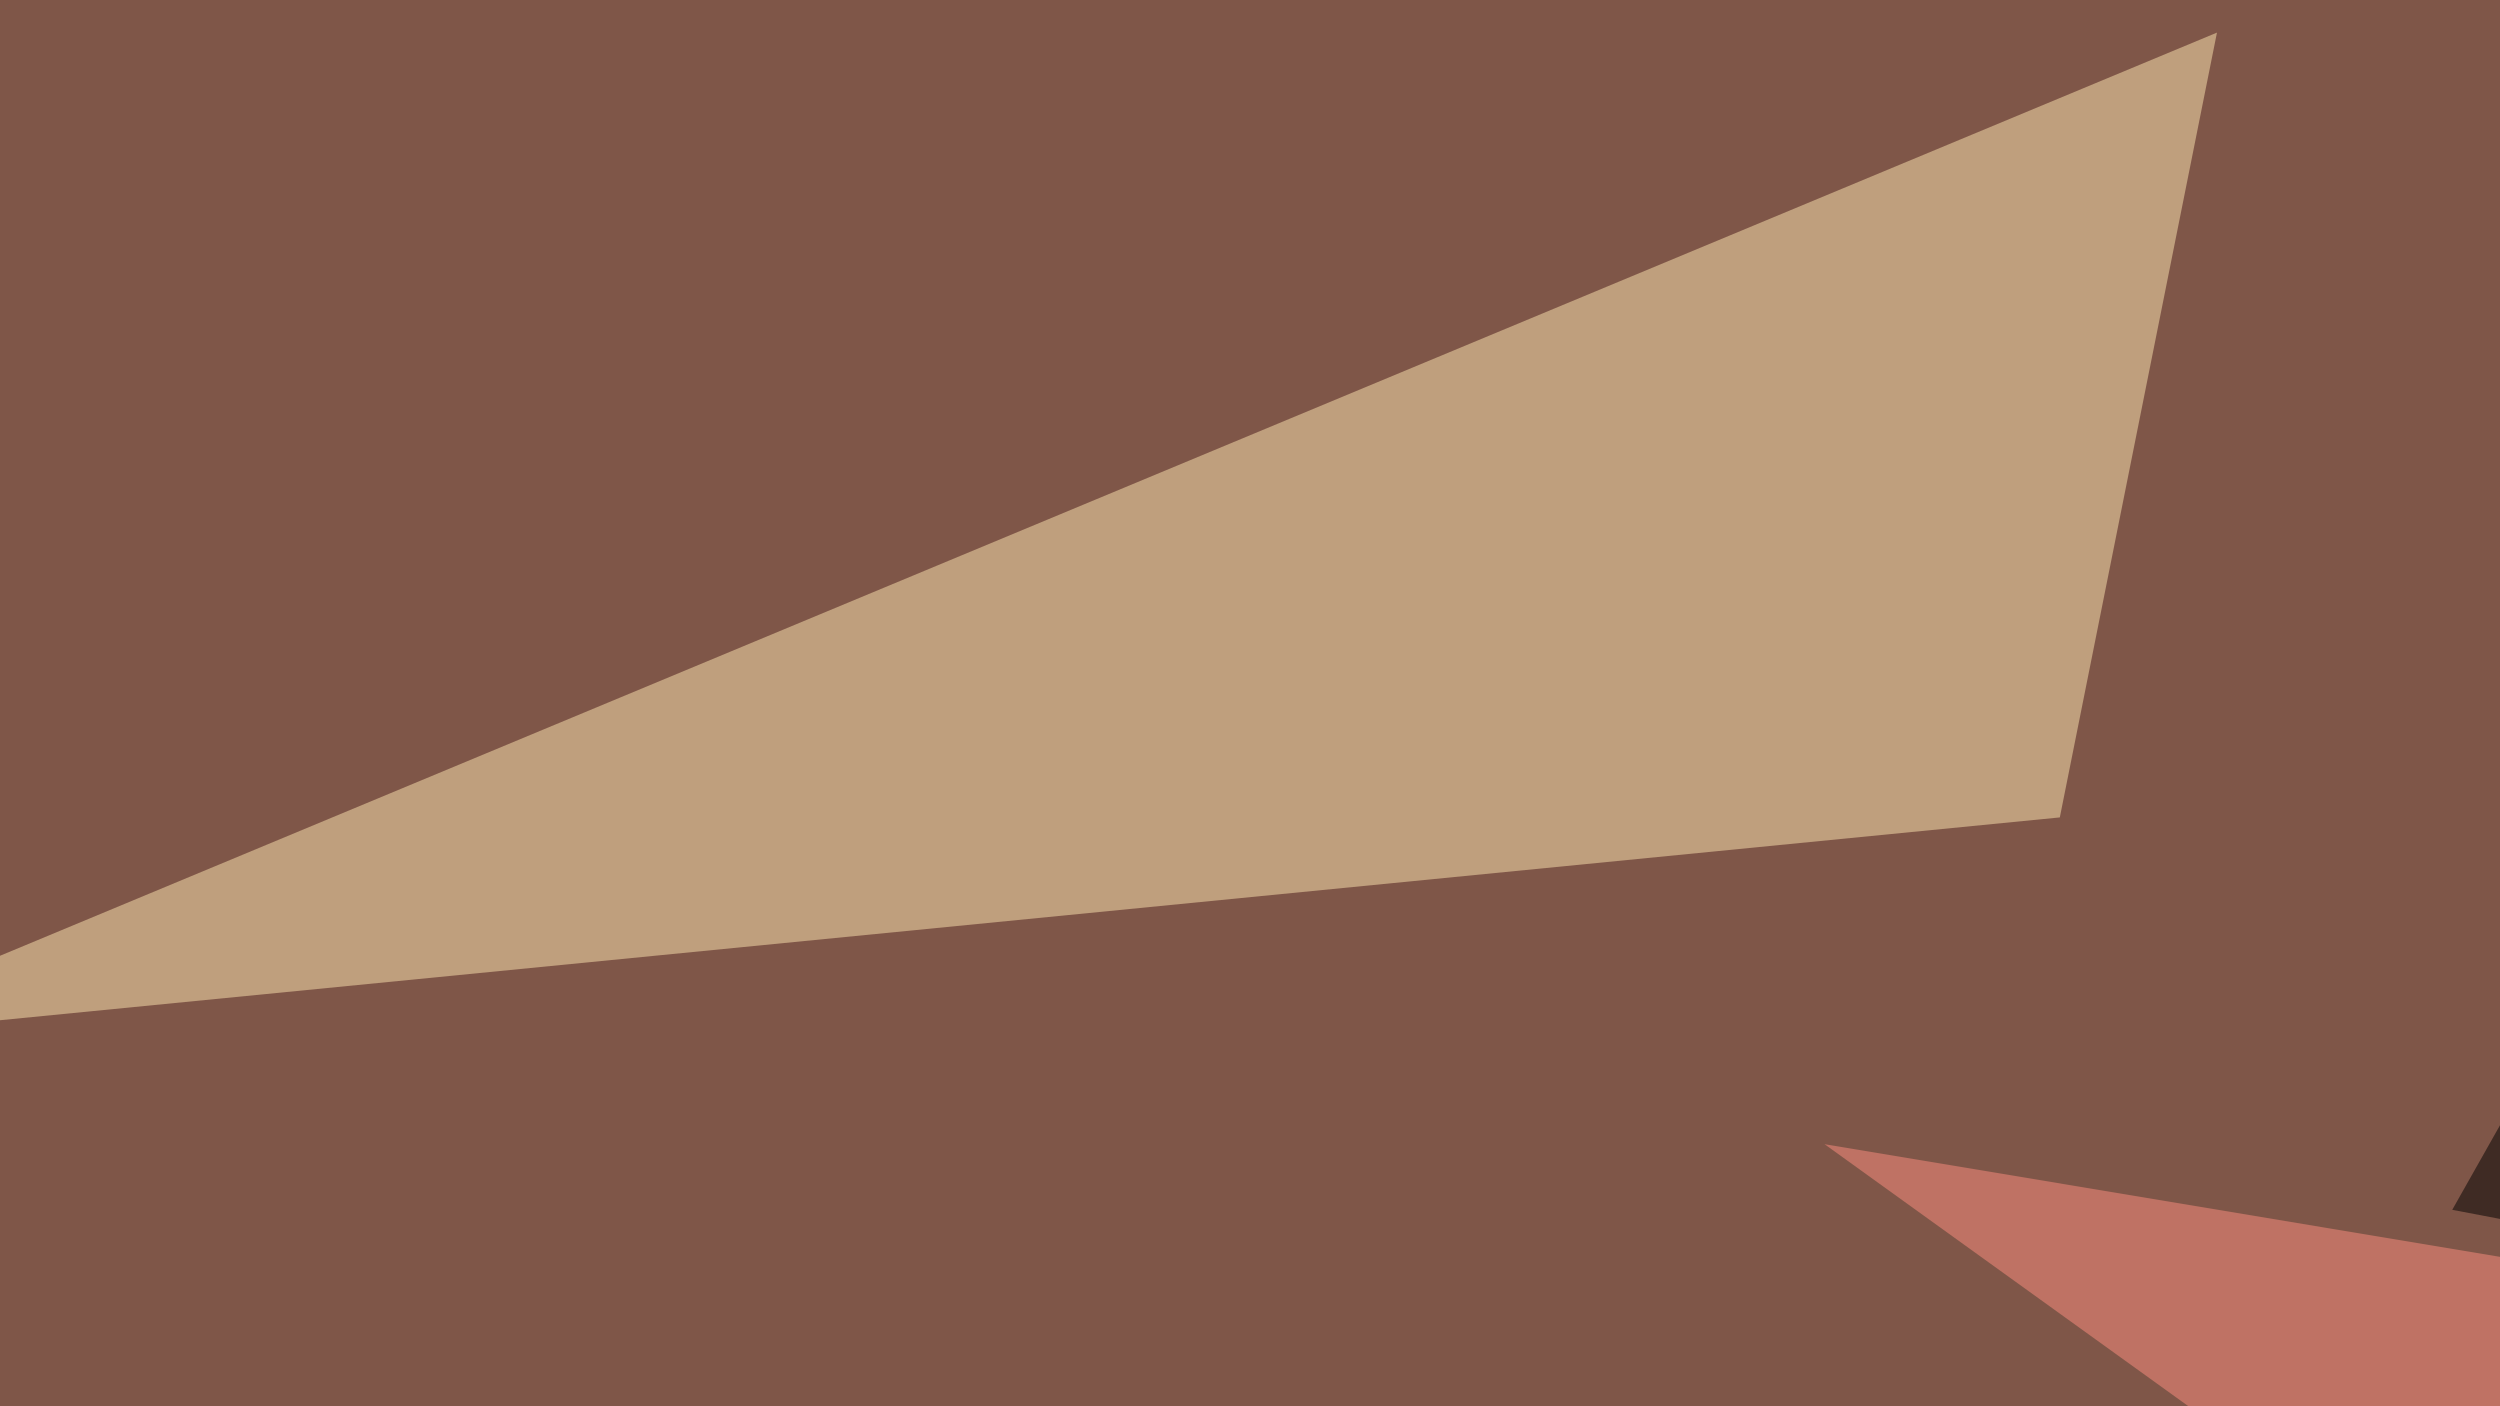 <svg xmlns="http://www.w3.org/2000/svg" width="560" height="315" ><filter id="a"><feGaussianBlur stdDeviation="55"/></filter><rect width="100%" height="100%" fill="#7f5648"/><g filter="url(#a)"><g fill-opacity=".5"><path fill="#ffe8b3" d="M496.6 7.3l-35.2 175.8L-45.4 233z"/><path d="M549.3 271L728-45.4l67.4 363.3z"/><path fill="#ff8e80" d="M701.7 467.3l-293-211 386.7 64.5z"/><path fill="#d9ffff" d="M230 332.5l67.4 134.8L98 411.6z"/></g></g></svg>